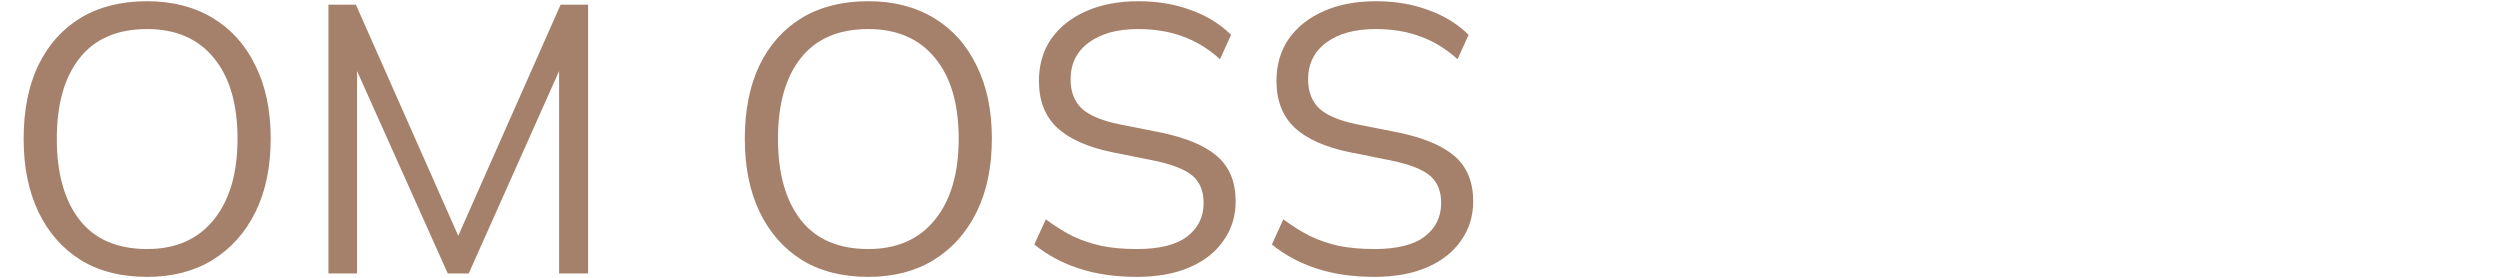 <svg xmlns="http://www.w3.org/2000/svg" width="1600" height="178" viewBox="0 0 1600 178" fill="none"><path d="M15.128 88.868C15.128 70.649 18.219 55.033 24.4 42.02C30.744 28.844 39.772 18.677 51.484 11.52C63.359 4.363 77.592 0.784 94.184 0.784C110.288 0.784 124.277 4.363 136.152 11.52C148.027 18.677 157.136 28.844 163.48 42.02C169.987 55.033 173.24 70.568 173.24 88.624C173.24 106.843 169.987 122.54 163.48 135.716C156.973 148.892 147.783 159.14 135.908 166.46C124.196 173.617 110.288 177.196 94.184 177.196C77.592 177.196 63.44 173.617 51.728 166.46C40.016 159.14 30.988 148.892 24.644 135.716C18.3 122.54 15.128 106.924 15.128 88.868ZM36.356 88.868C36.356 110.991 41.236 128.315 50.996 140.84C60.756 153.203 75.152 159.384 94.184 159.384C112.403 159.384 126.555 153.203 136.64 140.84C146.888 128.315 152.012 110.991 152.012 88.868C152.012 66.583 146.969 49.34 136.884 37.14C126.799 24.777 112.565 18.596 94.184 18.596C75.152 18.596 60.756 24.777 50.996 37.14C41.236 49.34 36.356 66.583 36.356 88.868ZM210.196 175V2.98H227.764L296.816 158.896H289.74L358.792 2.98H376.36V175H357.816V29.088H365.136L299.988 175H286.568L221.176 29.088H228.496V175H210.196ZM476.679 88.868C476.679 70.649 479.769 55.033 485.951 42.02C492.295 28.844 501.323 18.677 513.035 11.52C524.909 4.363 539.143 0.784 555.735 0.784C571.839 0.784 585.828 4.363 597.703 11.52C609.577 18.677 618.687 28.844 625.031 42.02C631.537 55.033 634.791 70.568 634.791 88.624C634.791 106.843 631.537 122.54 625.031 135.716C618.524 148.892 609.333 159.14 597.459 166.46C585.747 173.617 571.839 177.196 555.735 177.196C539.143 177.196 524.991 173.617 513.279 166.46C501.567 159.14 492.539 148.892 486.195 135.716C479.851 122.54 476.679 106.924 476.679 88.868ZM497.907 88.868C497.907 110.991 502.787 128.315 512.547 140.84C522.307 153.203 536.703 159.384 555.735 159.384C573.953 159.384 588.105 153.203 598.191 140.84C608.439 128.315 613.563 110.991 613.563 88.868C613.563 66.583 608.52 49.34 598.435 37.14C588.349 24.777 574.116 18.596 555.735 18.596C536.703 18.596 522.307 24.777 512.547 37.14C502.787 49.34 497.907 66.583 497.907 88.868ZM727.623 177.196C713.797 177.196 701.434 175.407 690.535 171.828C679.637 168.249 670.121 163.125 661.987 156.456L669.307 140.352C675.001 144.581 680.694 148.16 686.387 151.088C692.243 153.853 698.506 155.968 705.175 157.432C711.845 158.733 719.327 159.384 727.623 159.384C742.101 159.384 752.837 156.7 759.831 151.332C766.826 145.964 770.323 138.807 770.323 129.86C770.323 122.215 767.883 116.359 763.003 112.292C758.123 108.225 749.583 104.972 737.383 102.532L711.763 97.408C695.985 94.155 684.191 88.868 676.383 81.548C668.738 74.228 664.915 64.305 664.915 51.78C664.915 41.532 667.518 32.585 672.723 24.94C678.091 17.295 685.574 11.357 695.171 7.128C704.769 2.899 715.911 0.784 728.599 0.784C740.799 0.784 751.942 2.655 762.027 6.396C772.113 9.975 780.734 15.261 787.891 22.256L780.815 37.872C773.17 31.04 765.118 26.16 756.659 23.232C748.363 20.141 738.929 18.596 728.355 18.596C715.017 18.596 704.443 21.524 696.635 27.38C688.99 33.073 685.167 40.881 685.167 50.804C685.167 58.775 687.607 65.037 692.487 69.592C697.367 73.984 705.419 77.319 716.643 79.596L742.507 84.72C759.099 88.136 771.299 93.26 779.107 100.092C786.915 106.924 790.819 116.521 790.819 128.884C790.819 138.319 788.217 146.696 783.011 154.016C777.969 161.336 770.73 167.029 761.295 171.096C751.861 175.163 740.637 177.196 727.623 177.196ZM879.647 177.196C865.82 177.196 853.457 175.407 842.559 171.828C831.66 168.249 822.144 163.125 814.011 156.456L821.331 140.352C827.024 144.581 832.717 148.16 838.411 151.088C844.267 153.853 850.529 155.968 857.199 157.432C863.868 158.733 871.351 159.384 879.647 159.384C894.124 159.384 904.86 156.7 911.855 151.332C918.849 145.964 922.347 138.807 922.347 129.86C922.347 122.215 919.907 116.359 915.027 112.292C910.147 108.225 901.607 104.972 889.407 102.532L863.787 97.408C848.008 94.155 836.215 88.868 828.407 81.548C820.761 74.228 816.939 64.305 816.939 51.78C816.939 41.532 819.541 32.585 824.747 24.94C830.115 17.295 837.597 11.357 847.195 7.128C856.792 2.899 867.935 0.784 880.623 0.784C892.823 0.784 903.965 2.655 914.051 6.396C924.136 9.975 932.757 15.261 939.915 22.256L932.839 37.872C925.193 31.04 917.141 26.16 908.683 23.232C900.387 20.141 890.952 18.596 880.379 18.596C867.04 18.596 856.467 21.524 848.659 27.38C841.013 33.073 837.191 40.881 837.191 50.804C837.191 58.775 839.631 65.037 844.511 69.592C849.391 73.984 857.443 77.319 868.667 79.596L894.531 84.72C911.123 88.136 923.323 93.26 931.131 100.092C938.939 106.924 942.843 116.521 942.843 128.884C942.843 138.319 940.24 146.696 935.035 154.016C929.992 161.336 922.753 167.029 913.319 171.096C903.884 175.163 892.66 177.196 879.647 177.196Z" fill="#A5806A"></path></svg>